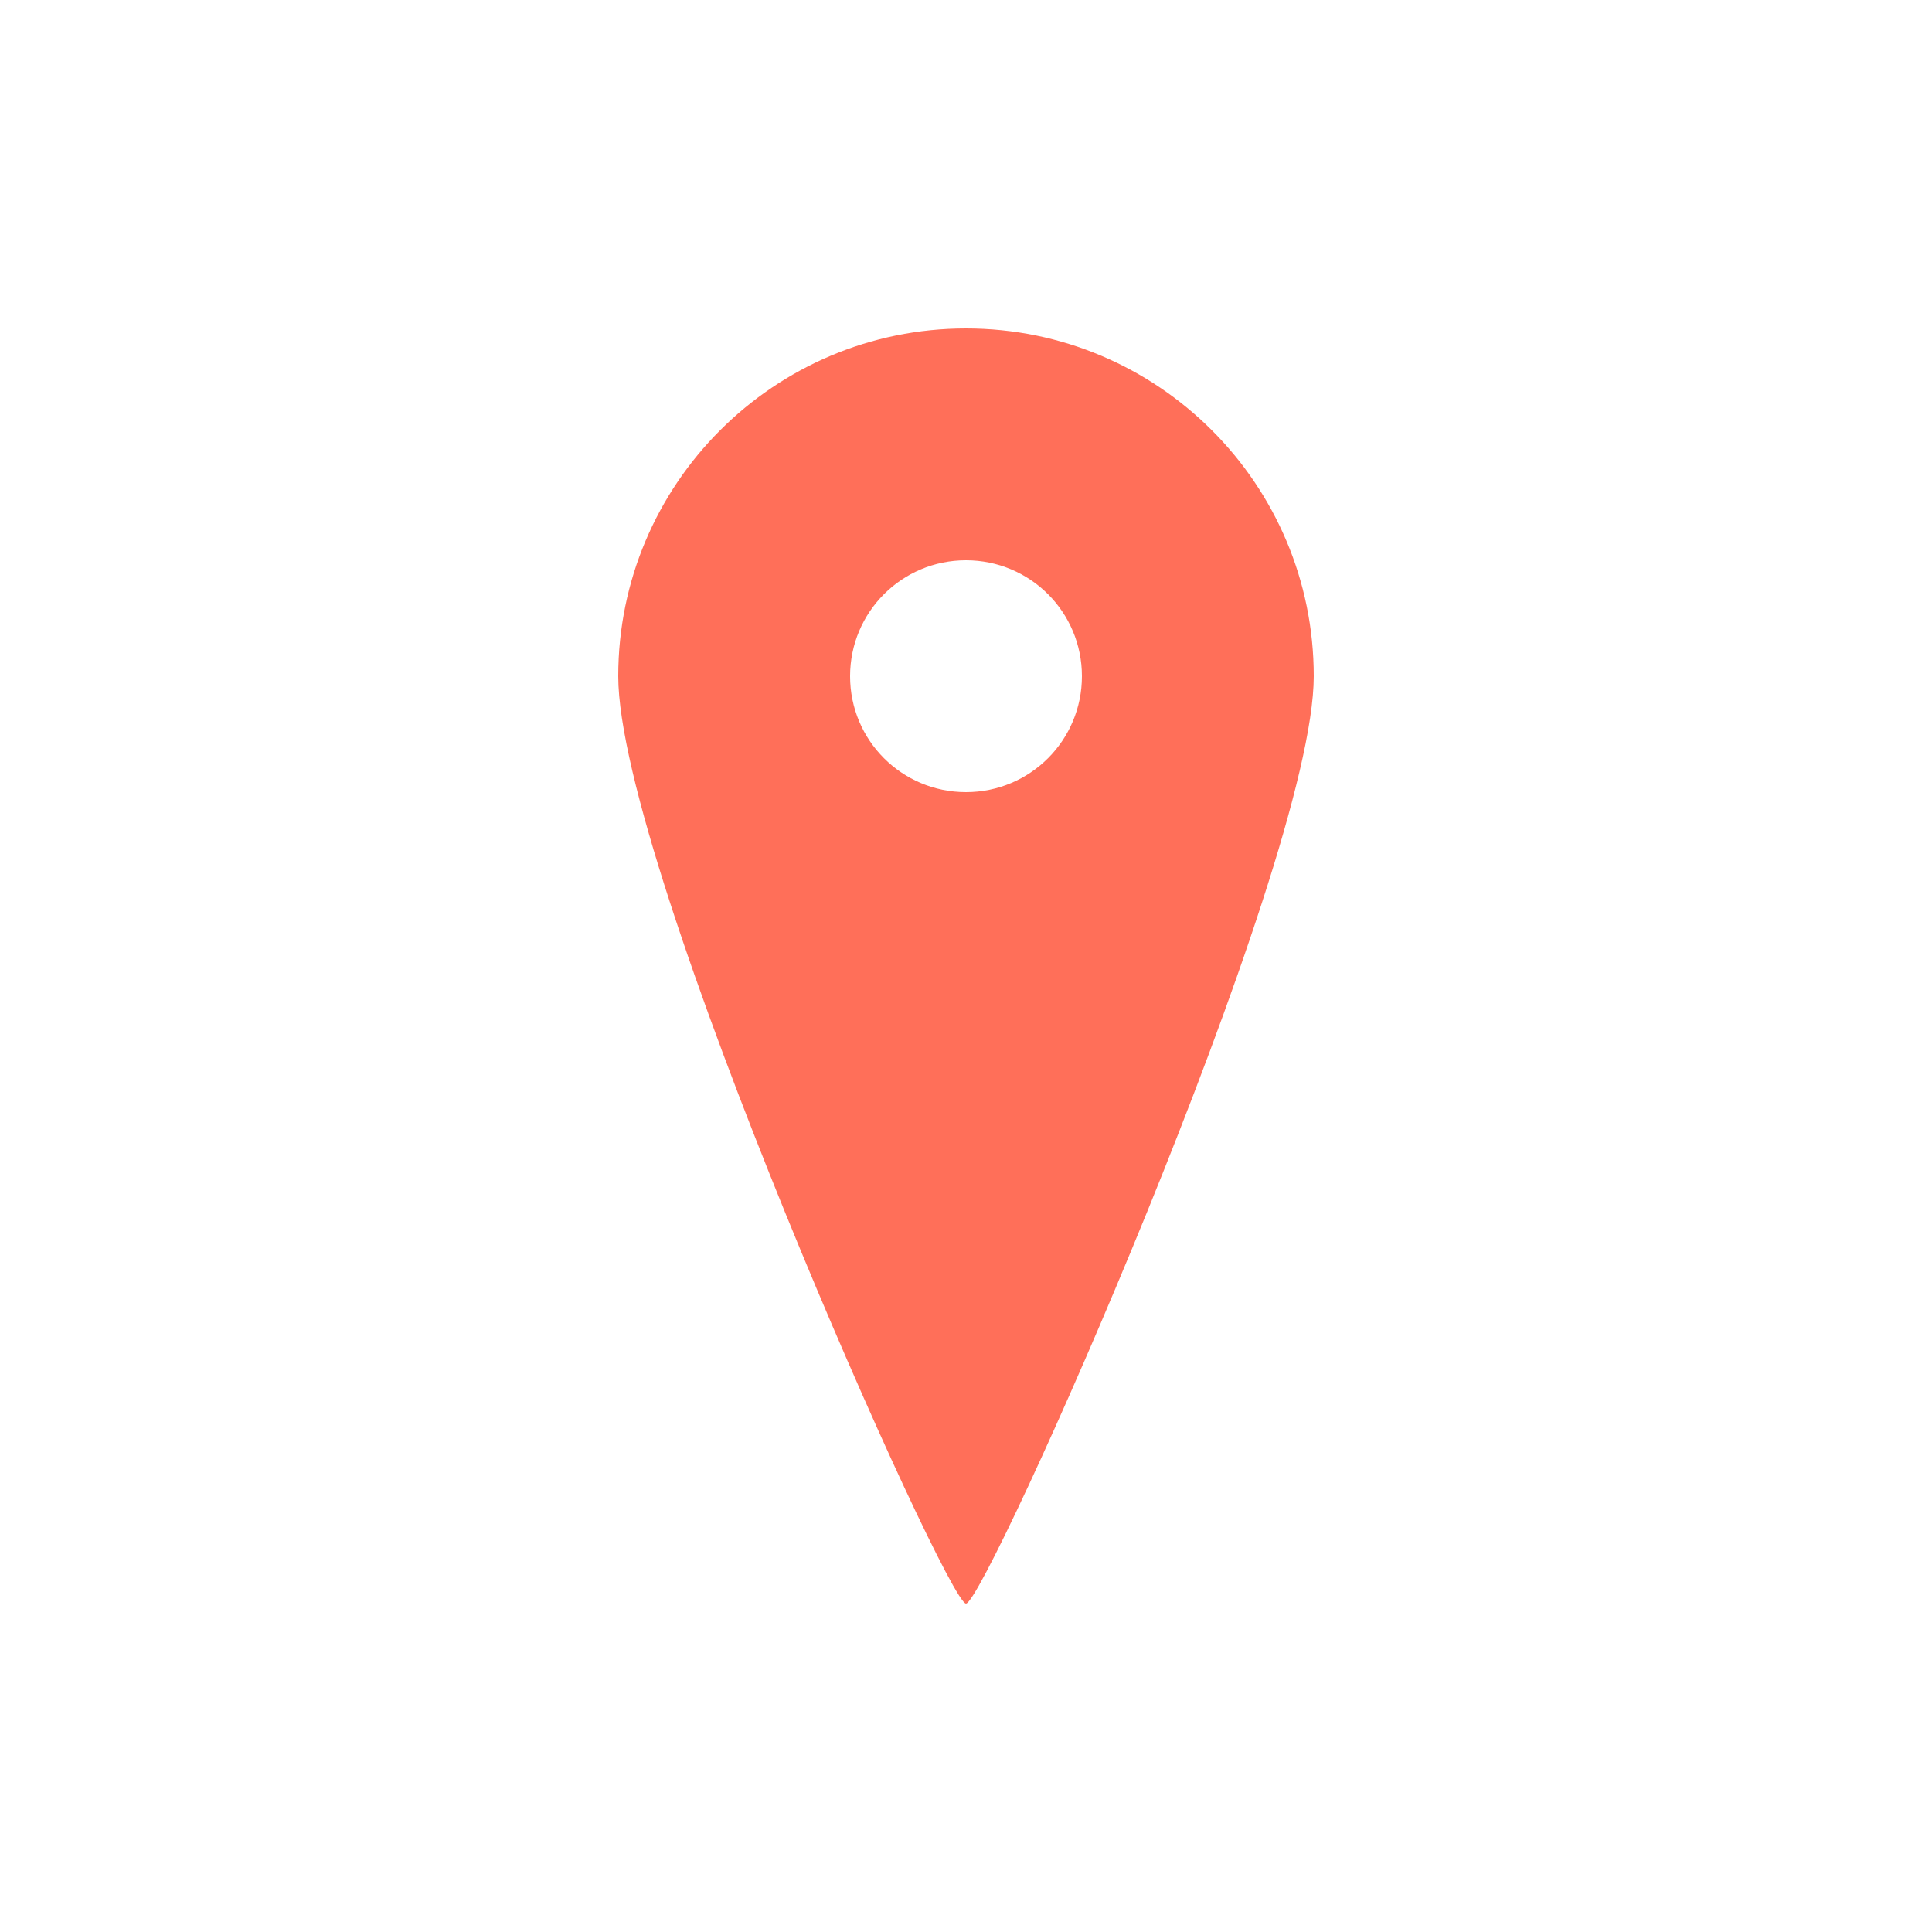 <?xml version="1.0" encoding="UTF-8"?><svg id="Layer_1" xmlns="http://www.w3.org/2000/svg" viewBox="0 0 50 50"><defs><style>.cls-1{fill:#ff6f59;}</style></defs><path class="cls-1" d="M25,8.5c4.97,0,9,4.03,9,9s-8.5,24-9,24-9-19.03-9-24,4.03-9,9-9ZM28,17.5c0-1.66-1.34-3-3-3s-3,1.34-3,3,1.34,3,3,3,3-1.34,3-3Z"/></svg>